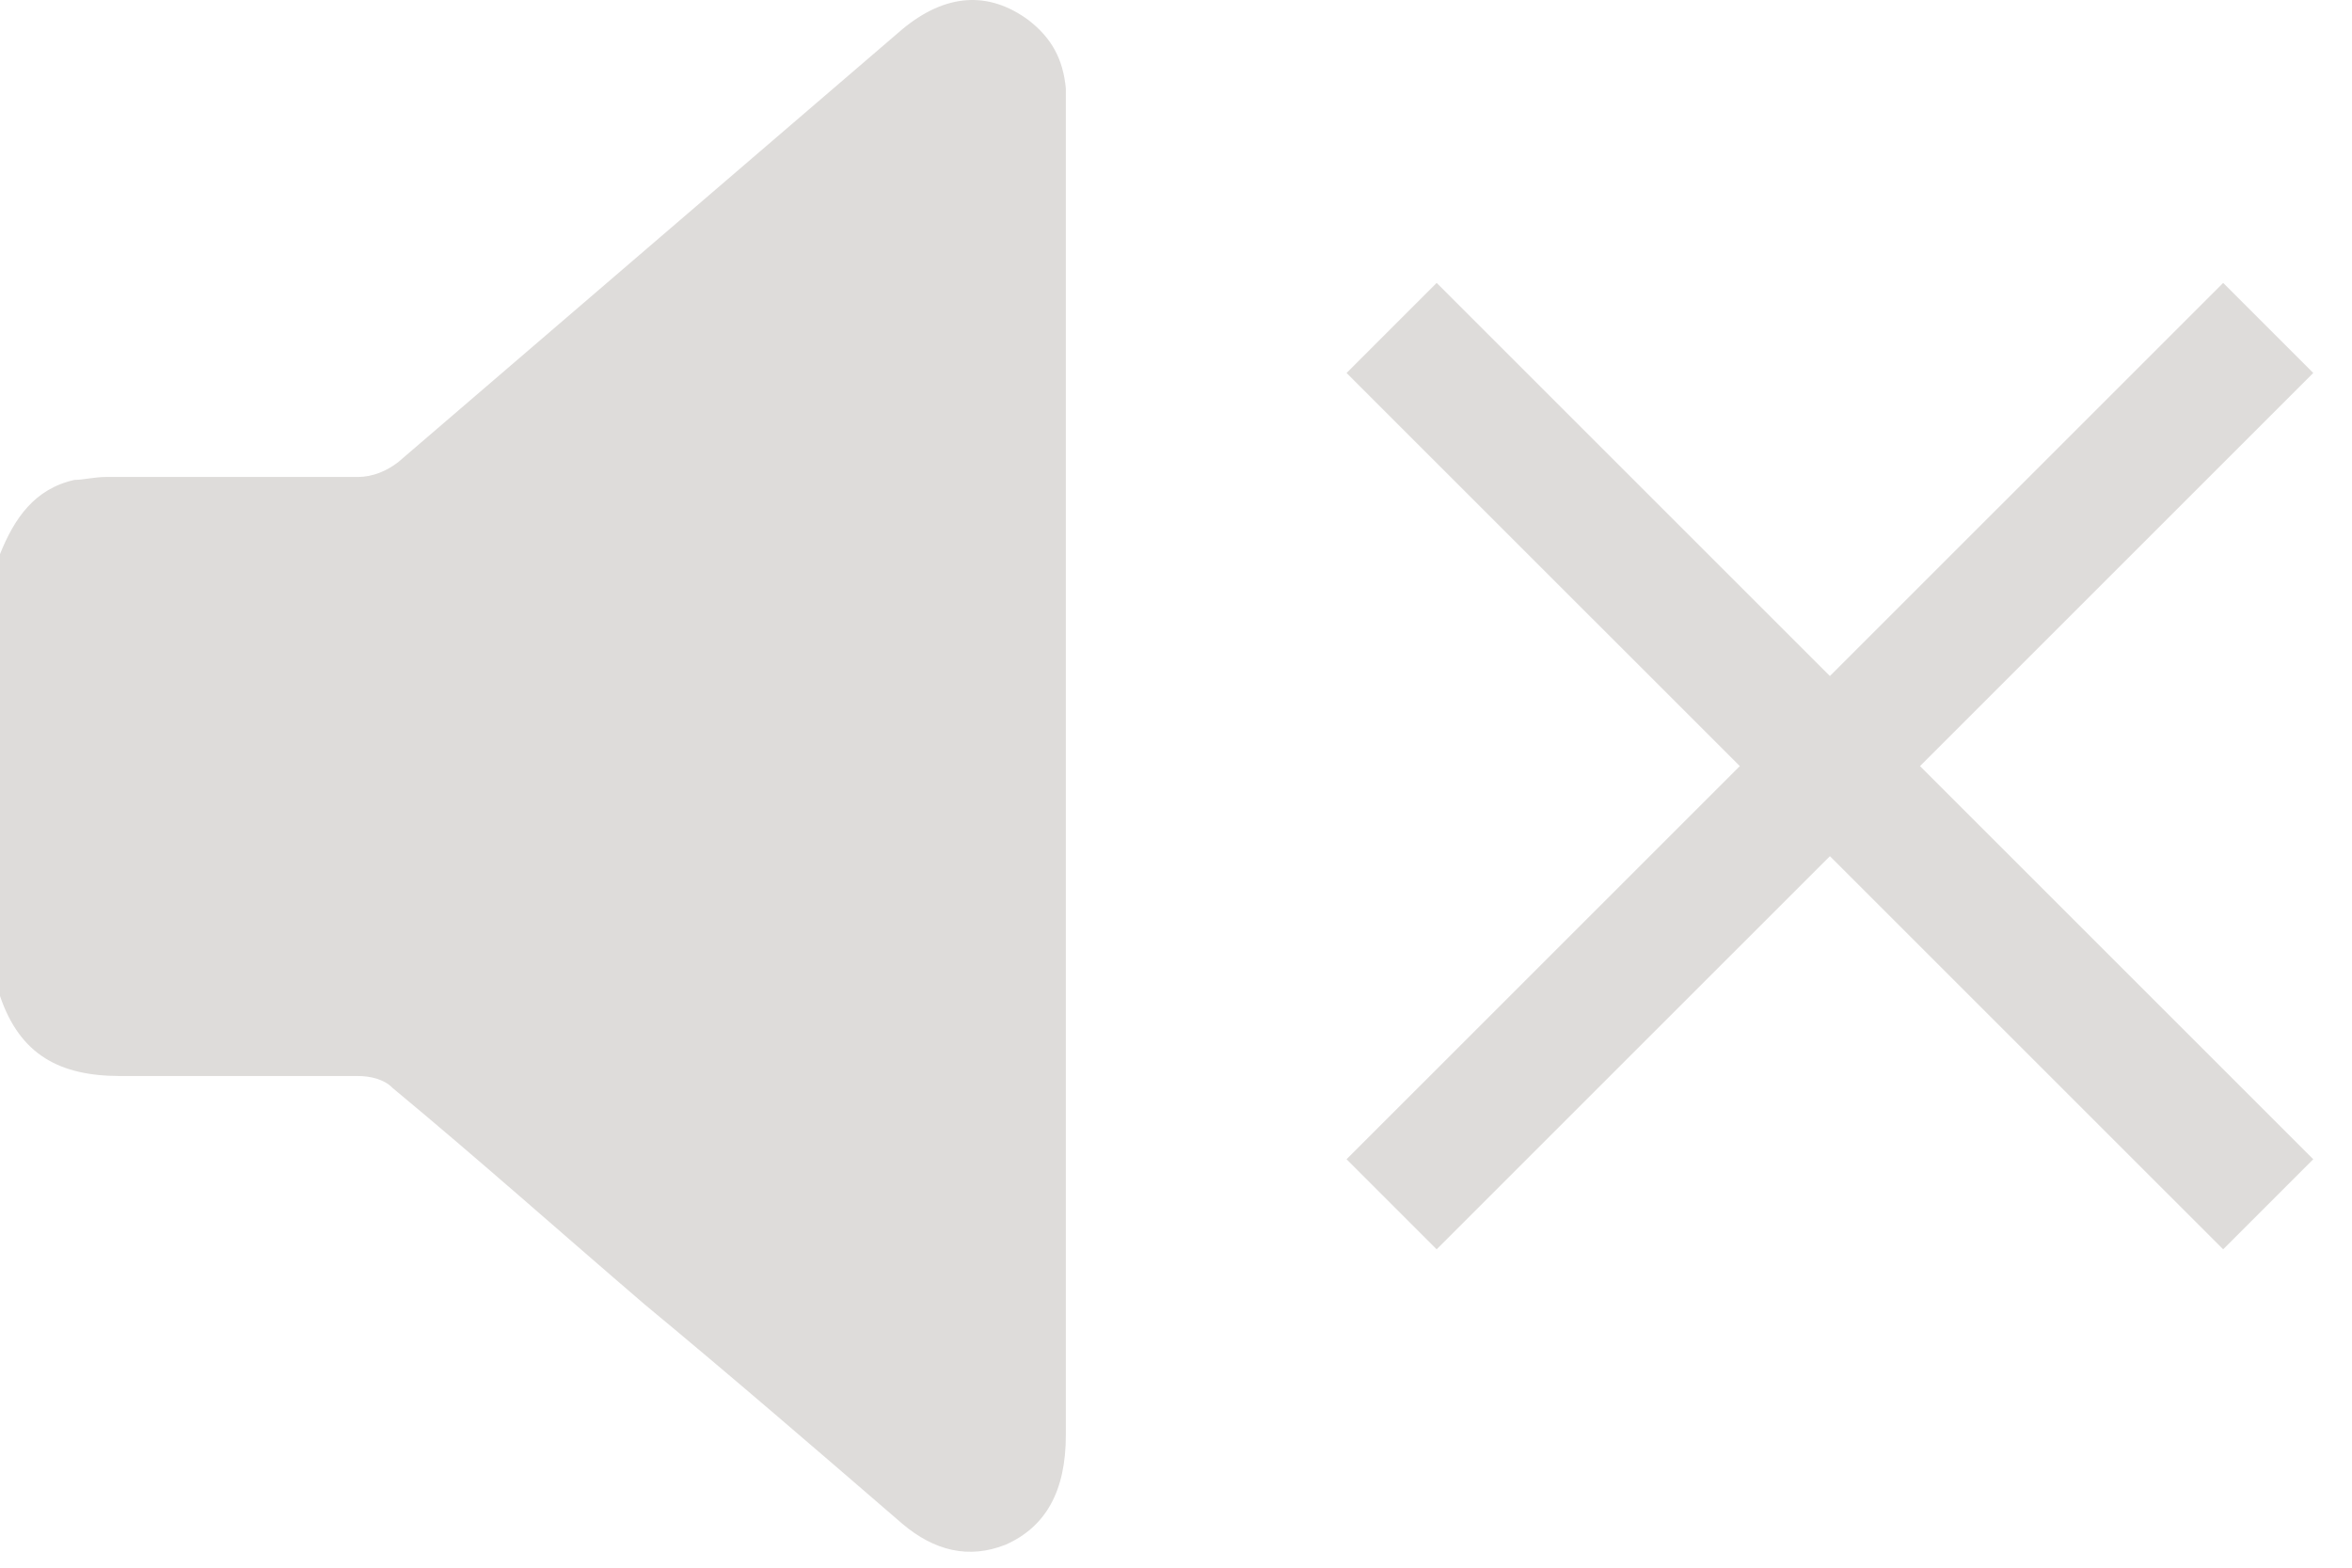 <svg width="24" height="16" viewBox="0 0 24 16" fill="none" xmlns="http://www.w3.org/2000/svg">
<path d="M0 5.655C0.146 5.292 0.351 4.989 0.76 4.898C0.848 4.898 0.965 4.868 1.082 4.868C1.93 4.868 2.807 4.868 3.654 4.868C3.801 4.868 3.947 4.807 4.064 4.716C5.789 3.233 7.484 1.78 9.209 0.297C9.648 -0.066 10.086 -0.096 10.496 0.206C10.73 0.388 10.847 0.6 10.876 0.903C10.876 0.993 10.876 1.084 10.876 1.175C10.876 5.655 10.876 10.165 10.876 14.645C10.876 15.22 10.671 15.583 10.262 15.765C9.882 15.916 9.531 15.825 9.209 15.553C8.332 14.796 7.455 14.039 6.578 13.313C5.73 12.586 4.882 11.83 4.005 11.103C3.918 11.012 3.771 10.982 3.654 10.982C2.836 10.982 2.047 10.982 1.228 10.982C0.614 10.982 0.205 10.77 0 10.165V5.625L0 5.655Z" fill="#DEDCDA"/>
<path d="M14.2 3.347L23.145 12.291" stroke="#DEDCDA" stroke-width="1.3"/>
<path d="M23.145 3.347L14.2 12.291" stroke="#DEDCDA" stroke-width="1.3"/>
</svg>

